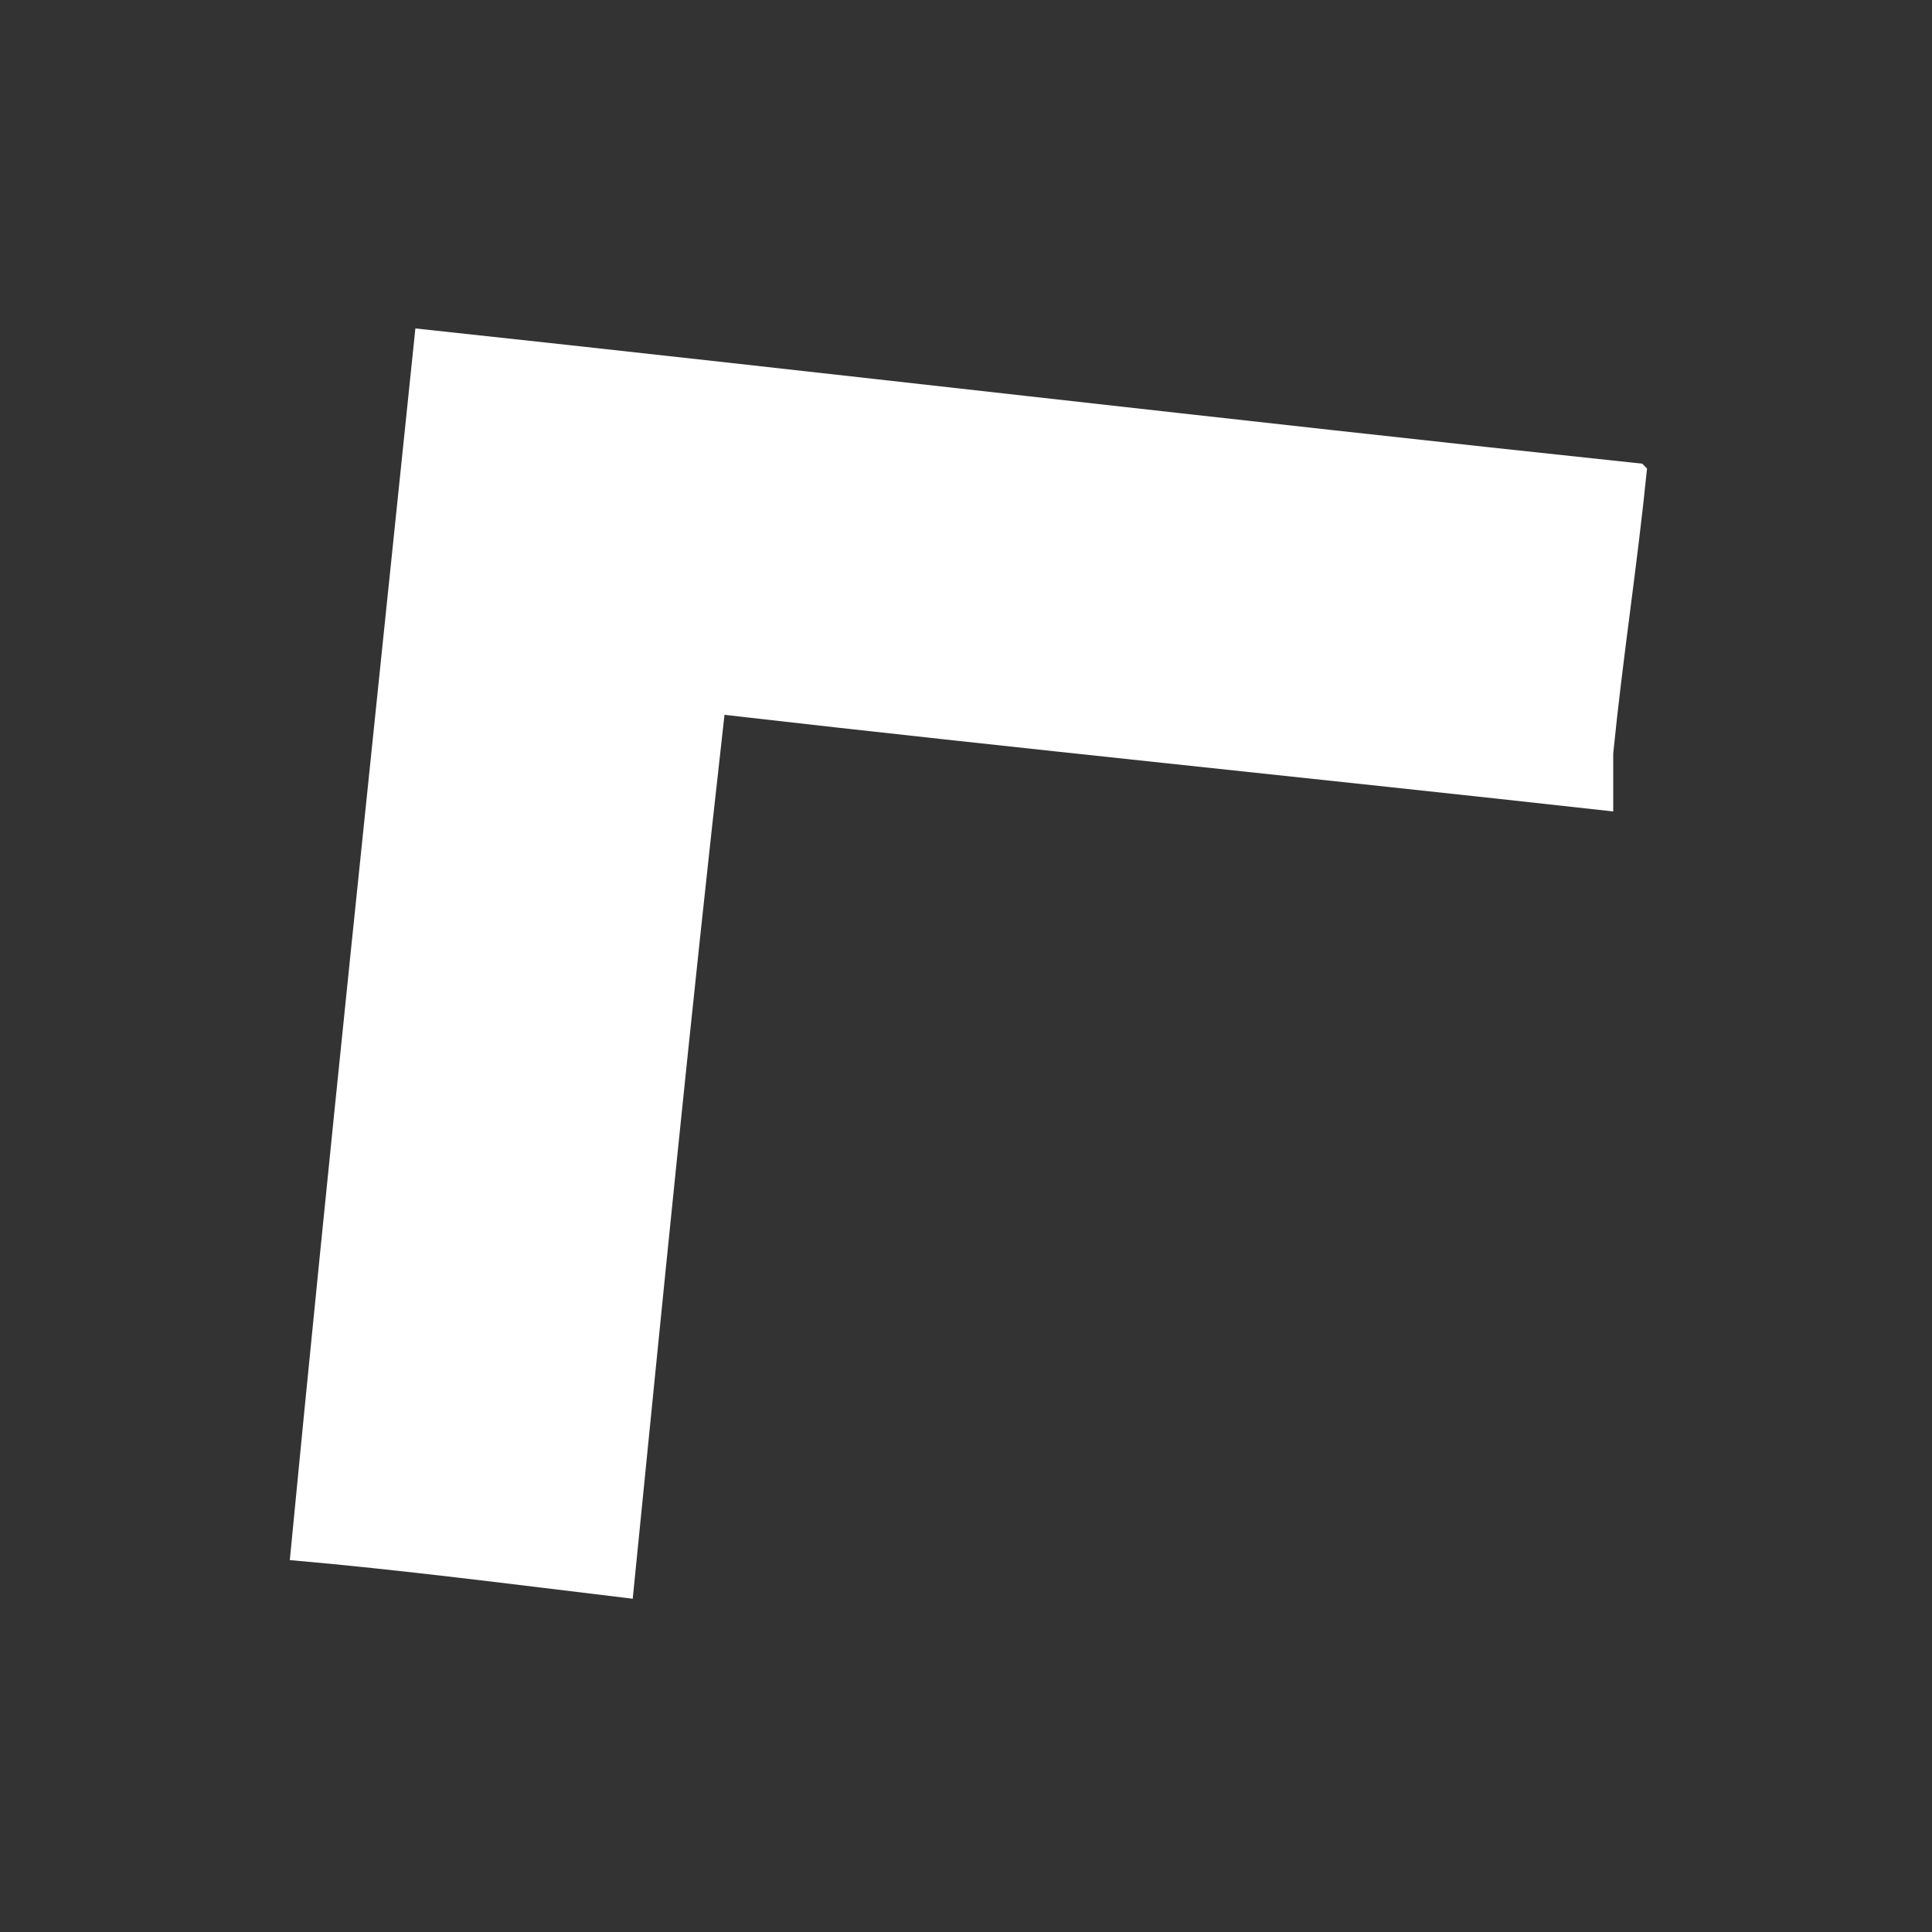 <?xml version="1.0" encoding="utf-8"?>
<!-- Generator: Adobe Illustrator 16.0.0, SVG Export Plug-In . SVG Version: 6.00 Build 0)  -->
<!DOCTYPE svg PUBLIC "-//W3C//DTD SVG 1.1//EN" "http://www.w3.org/Graphics/SVG/1.1/DTD/svg11.dtd">
<svg version="1.1" id="Capa_1" xmlns="http://www.w3.org/2000/svg" xmlns:xlink="http://www.w3.org/1999/xlink" x="0px" y="0px"
	 width="40px" height="40px" viewBox="0 0 40 40" style="enable-background:new 0 0 40 40;" xml:space="preserve">
<rect x="0" y="0" width="40" height="40" fill="#333333" stroke="none"/>
<style type="text/css">
<![CDATA[
	.st0{fill:#ADACB2;}
	.st1{fill:#545658;}
	.st2{opacity:0.9;fill:#407A5F;}
	.st3{fill:#C13638;}
	.st4{fill:url(#SVGID_1_);}
	.st5{fill:url(#SVGID_2_);}
	.st6{fill:url(#SVGID_3_);}
	.st7{fill:url(#SVGID_4_);}
	.st8{fill:url(#SVGID_5_);}
	.st9{fill:url(#SVGID_6_);}
	.st10{fill:url(#SVGID_7_);}
	.st11{fill:url(#SVGID_8_);}
	.st12{fill:url(#SVGID_9_);}
	.st13{fill:#606262;}
	.st14{fill:#FFFFFF;}
	.st15{opacity:0.8;fill:#407A5F;}
	.st16{fill-rule:evenodd;clip-rule:evenodd;fill:#FFFFFF;}
	.st17{fill:url(#SVGID_10_);}
	.st18{fill:url(#SVGID_11_);}
	.st19{fill:url(#SVGID_12_);}
	.st20{fill:url(#SVGID_13_);}
	.st21{fill:#717175;}
]]>
</style>
<g id="_x38_CMDxi_1_">
	<g>
		<path class="st16" d="M34.1,9.7c-0.2,2-0.5,3.9-0.7,5.9c0,0.4,0,0.8,0,1.2c-6.3-0.7-12.3-1.3-18.4-2c-0.7,6.2-1.3,12.3-1.9,18.3
			c-2.5-0.3-4.8-0.6-7.1-0.8C6.8,24,7.7,15.5,8.6,6.8C17,7.7,25.5,8.7,34,9.6C34,9.6,34.1,9.7,34.1,9.7z"/>
	</g>
</g>
</svg>

